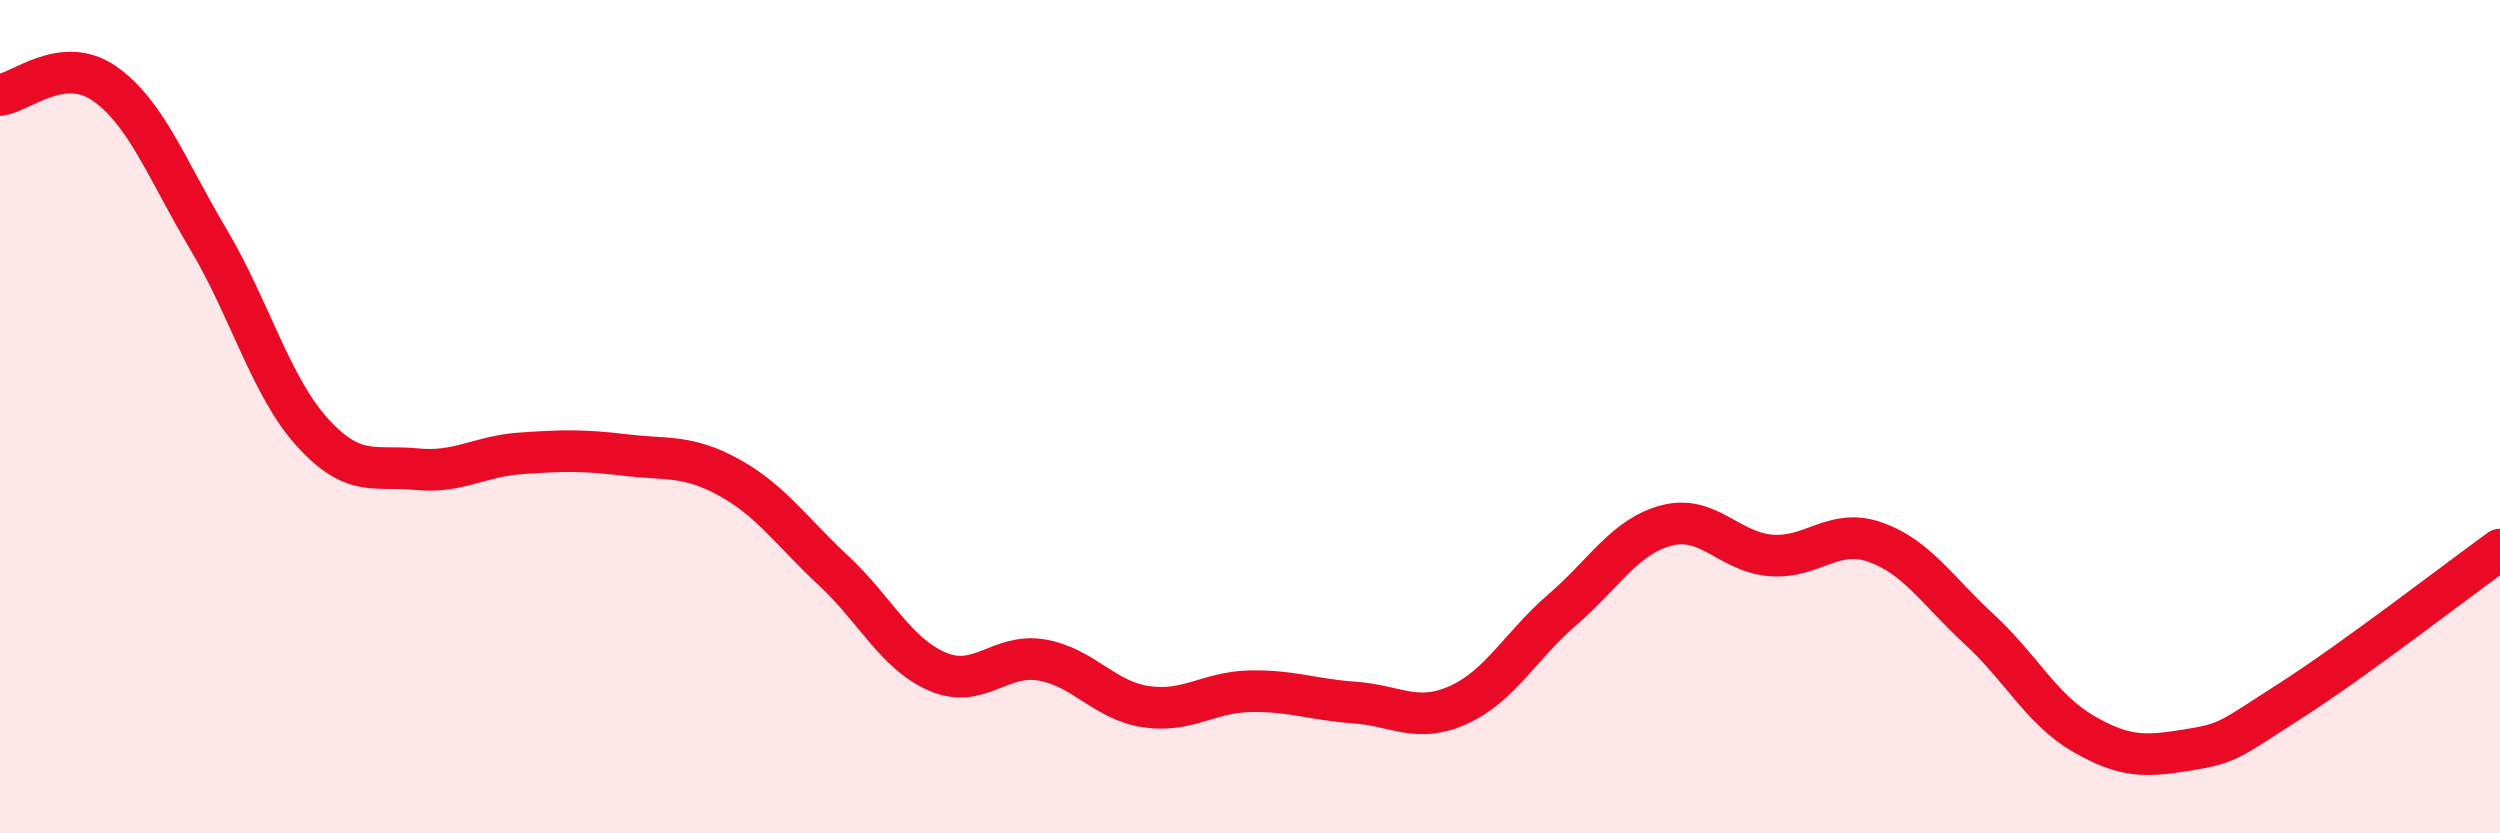 
    <svg width="60" height="20" viewBox="0 0 60 20" xmlns="http://www.w3.org/2000/svg">
      <path
        d="M 0,2.28 C 0.5,2.22 1.5,1.31 2.5,2 C 3.5,2.69 4,4.06 5,5.74 C 6,7.42 6.5,9.28 7.5,10.38 C 8.5,11.48 9,11.16 10,11.26 C 11,11.36 11.5,10.95 12.5,10.88 C 13.5,10.81 14,10.8 15,10.92 C 16,11.04 16.5,10.91 17.5,11.46 C 18.5,12.01 19,12.76 20,13.69 C 21,14.62 21.5,15.69 22.5,16.12 C 23.5,16.55 24,15.67 25,15.84 C 26,16.01 26.5,16.81 27.5,16.96 C 28.5,17.11 29,16.61 30,16.59 C 31,16.57 31.5,16.79 32.5,16.86 C 33.5,16.93 34,17.37 35,16.92 C 36,16.47 36.5,15.49 37.5,14.63 C 38.5,13.77 39,12.87 40,12.61 C 41,12.35 41.5,13.25 42.5,13.33 C 43.5,13.41 44,12.66 45,13.01 C 46,13.36 46.5,14.18 47.5,15.1 C 48.5,16.02 49,17.03 50,17.61 C 51,18.19 51.5,18.16 52.5,18 C 53.5,17.84 53.5,17.76 55,16.8 C 56.5,15.84 59,13.91 60,13.19L60 20L0 20Z"
        fill="#EB0A25"
        opacity="0.1"
        stroke-linecap="round"
        stroke-linejoin="round"
      />
      <path
        d="M 0,2.28 C 0.5,2.22 1.5,1.31 2.5,2 C 3.5,2.69 4,4.06 5,5.74 C 6,7.42 6.5,9.28 7.5,10.38 C 8.5,11.48 9,11.16 10,11.26 C 11,11.36 11.5,10.95 12.5,10.88 C 13.5,10.81 14,10.8 15,10.92 C 16,11.04 16.5,10.91 17.5,11.46 C 18.5,12.01 19,12.76 20,13.69 C 21,14.62 21.5,15.69 22.5,16.12 C 23.5,16.55 24,15.67 25,15.84 C 26,16.01 26.5,16.81 27.5,16.96 C 28.5,17.11 29,16.61 30,16.59 C 31,16.57 31.5,16.79 32.5,16.86 C 33.5,16.93 34,17.37 35,16.92 C 36,16.47 36.5,15.49 37.5,14.63 C 38.5,13.77 39,12.87 40,12.61 C 41,12.35 41.5,13.25 42.5,13.33 C 43.5,13.41 44,12.66 45,13.01 C 46,13.36 46.5,14.18 47.5,15.1 C 48.5,16.02 49,17.03 50,17.61 C 51,18.19 51.5,18.16 52.5,18 C 53.5,17.84 53.5,17.76 55,16.8 C 56.5,15.84 59,13.91 60,13.19"
        stroke="#EB0A25"
        stroke-width="1"
        fill="none"
        stroke-linecap="round"
        stroke-linejoin="round"
      />
    </svg>
  